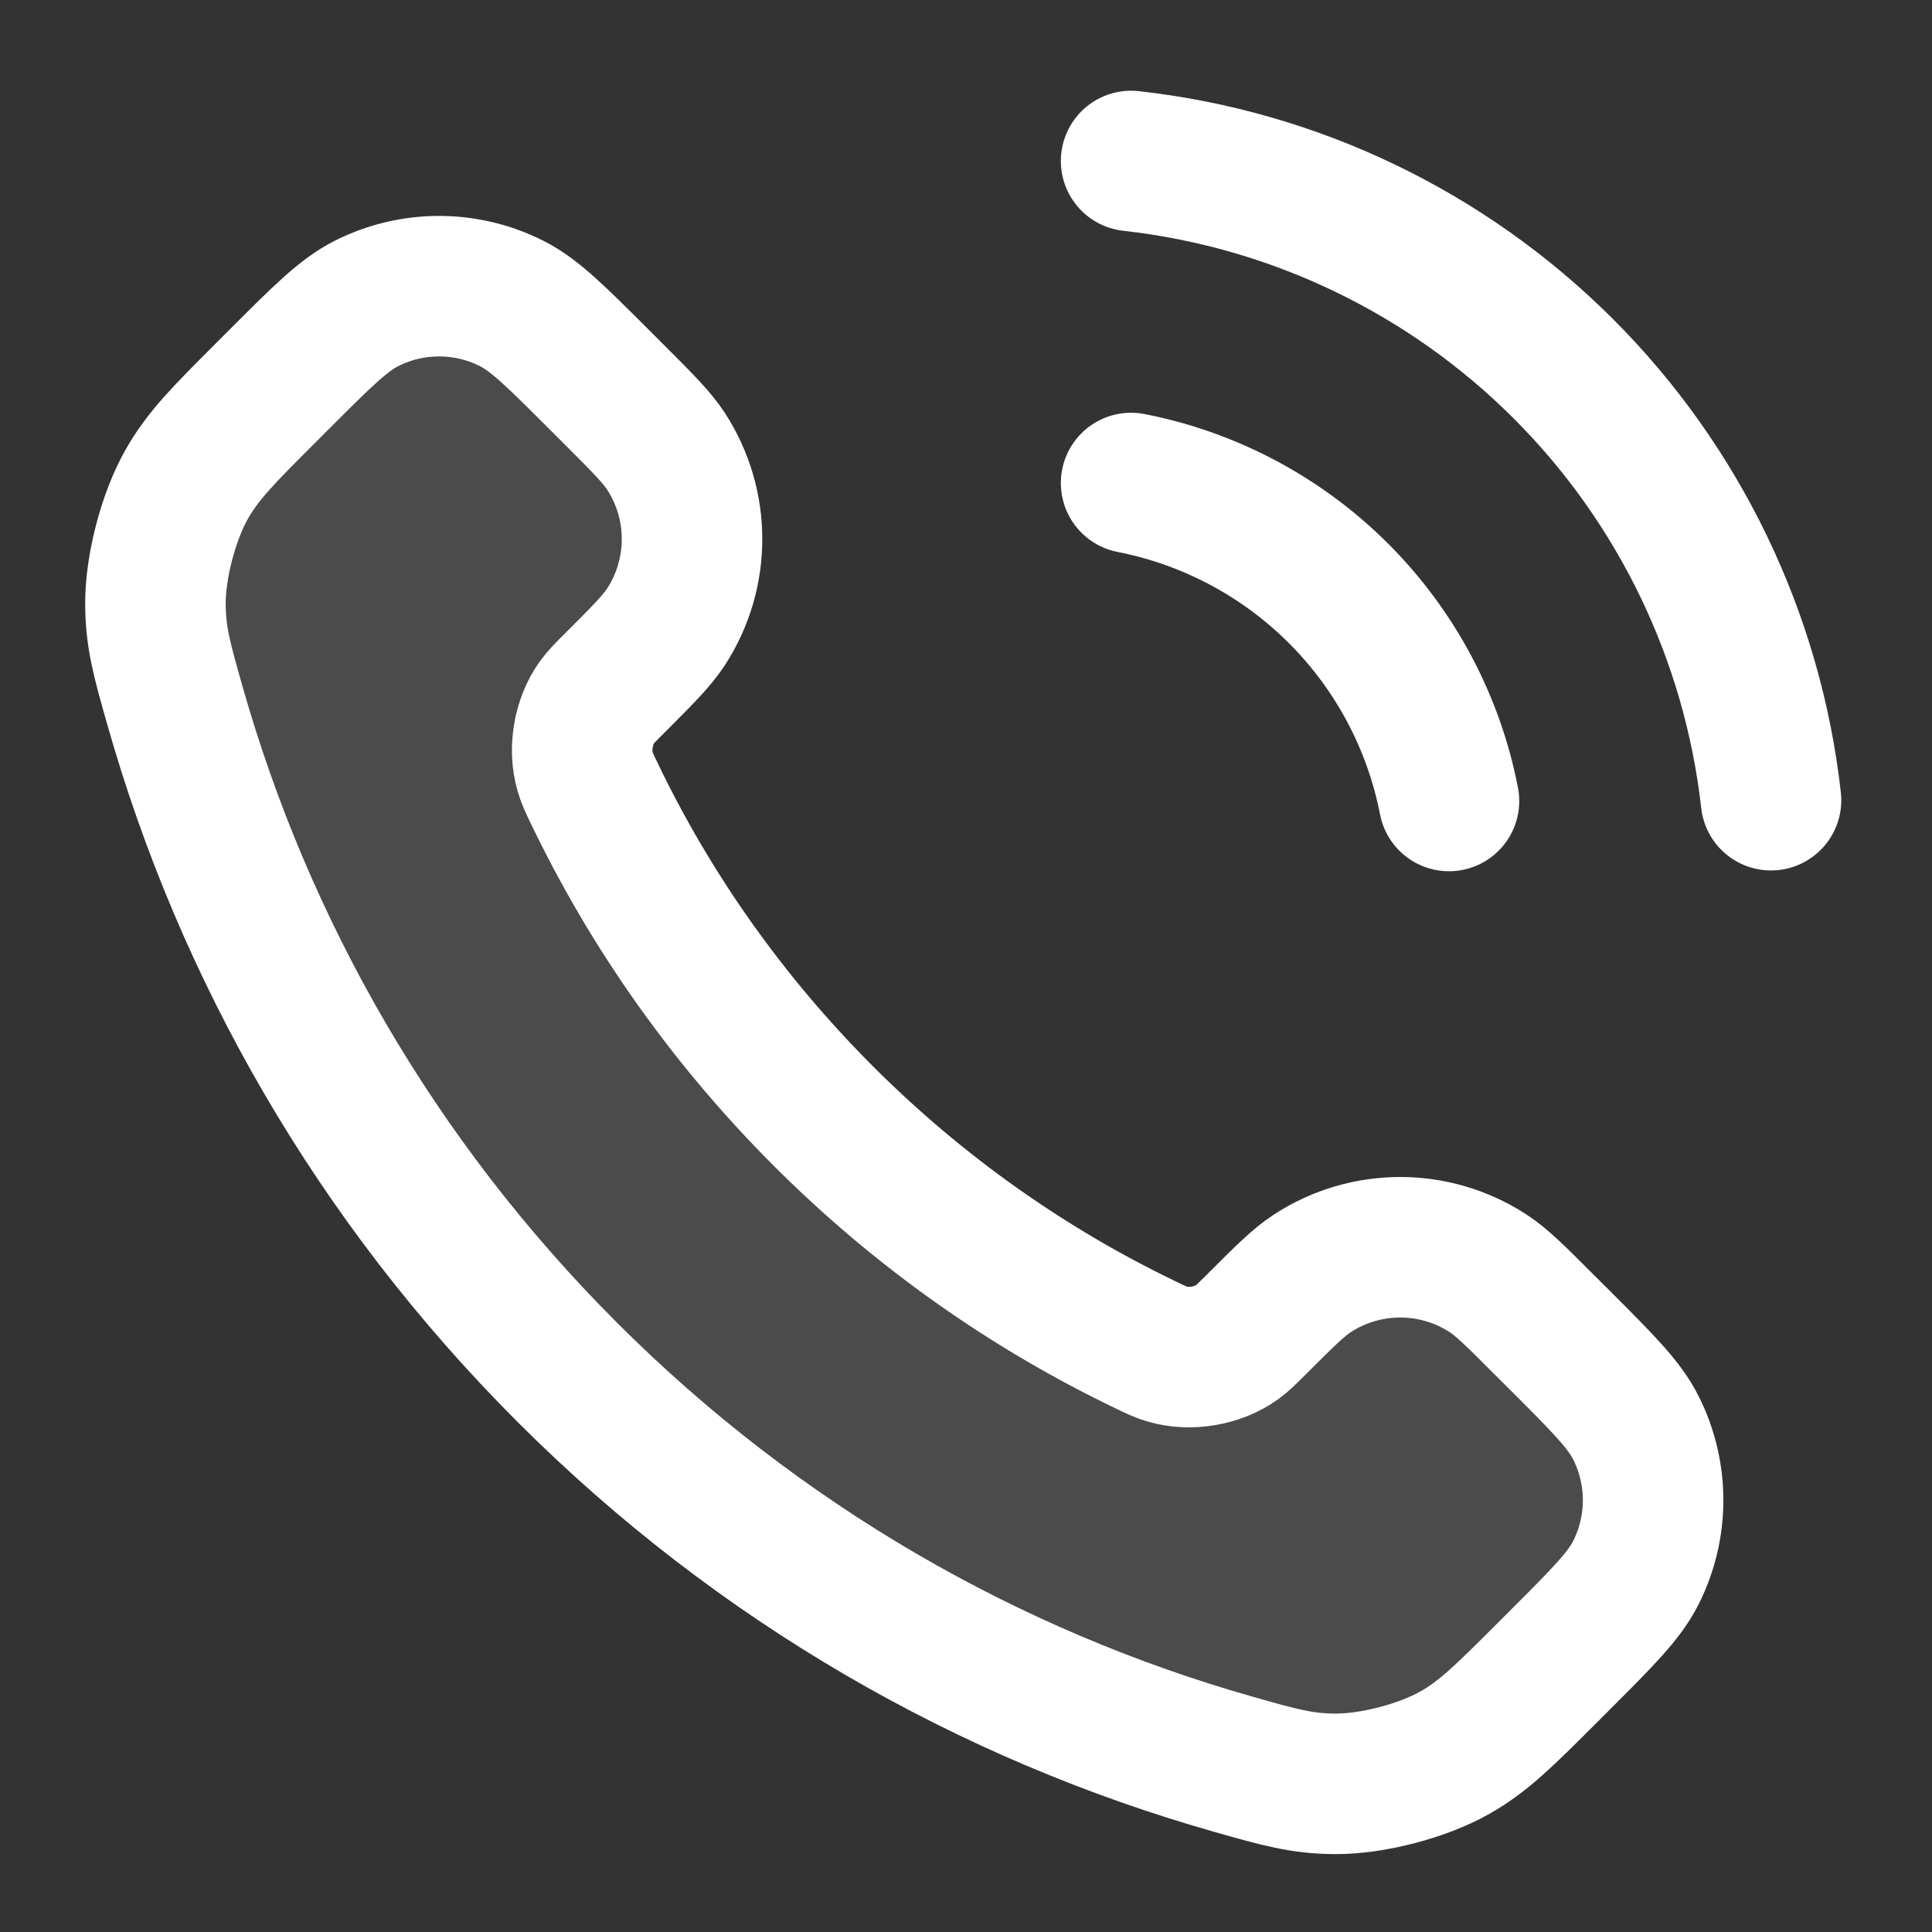 <?xml version="1.0" encoding="UTF-8"?> <svg xmlns="http://www.w3.org/2000/svg" width="22" height="22" viewBox="0 0 22 22" fill="none"><rect x="0" y="0" width="22" height="22" fill="#333333" stroke="none"/><path opacity="0.12" d="M6.766 9.032C7.404 10.361 8.274 11.606 9.375 12.708C10.476 13.809 11.722 14.679 13.051 15.317C13.165 15.372 13.222 15.399 13.294 15.42C13.552 15.495 13.867 15.441 14.085 15.286C14.146 15.242 14.198 15.189 14.303 15.085C14.624 14.764 14.784 14.604 14.945 14.499C15.553 14.104 16.336 14.104 16.944 14.499C17.105 14.604 17.265 14.764 17.585 15.085L17.764 15.263C18.251 15.75 18.495 15.994 18.627 16.256C18.89 16.776 18.89 17.39 18.627 17.91C18.495 18.172 18.251 18.416 17.764 18.903L17.62 19.047C17.134 19.533 16.891 19.776 16.561 19.961C16.195 20.167 15.626 20.315 15.206 20.313C14.828 20.312 14.569 20.239 14.052 20.092C11.271 19.303 8.647 17.814 6.458 15.625C4.269 13.436 2.78 10.812 1.991 8.031C1.844 7.514 1.771 7.255 1.77 6.877C1.768 6.457 1.916 5.888 2.122 5.522C2.307 5.191 2.55 4.949 3.036 4.463L3.18 4.319C3.667 3.832 3.911 3.588 4.172 3.456C4.693 3.193 5.307 3.193 5.827 3.456C6.089 3.588 6.332 3.832 6.82 4.319L6.998 4.497C7.319 4.818 7.479 4.978 7.584 5.139C7.979 5.747 7.979 6.53 7.584 7.138C7.479 7.299 7.319 7.459 6.998 7.78C6.894 7.885 6.841 7.937 6.797 7.998C6.641 8.216 6.588 8.531 6.663 8.788C6.684 8.861 6.711 8.918 6.766 9.032Z" fill="white"></path><path d="M12.88 5.5C13.775 5.675 14.598 6.113 15.243 6.758C15.888 7.403 16.326 8.226 16.5 9.121M12.88 1.833C14.74 2.04 16.474 2.873 17.799 4.196C19.123 5.518 19.958 7.252 20.167 9.112M9.375 12.708C8.274 11.606 7.404 10.361 6.766 9.032C6.711 8.918 6.684 8.861 6.663 8.788C6.588 8.531 6.641 8.216 6.797 7.998C6.841 7.937 6.893 7.885 6.998 7.78C7.319 7.459 7.479 7.299 7.584 7.138C7.979 6.53 7.979 5.747 7.584 5.139C7.479 4.978 7.319 4.818 6.998 4.497L6.82 4.319C6.332 3.832 6.089 3.588 5.827 3.456C5.307 3.193 4.693 3.193 4.172 3.456C3.911 3.588 3.667 3.832 3.18 4.319L3.036 4.463C2.55 4.949 2.307 5.191 2.122 5.522C1.916 5.888 1.768 6.457 1.77 6.877C1.771 7.255 1.844 7.514 1.991 8.031C2.78 10.812 4.269 13.436 6.458 15.625C8.647 17.814 11.271 19.303 14.052 20.092C14.569 20.239 14.828 20.312 15.206 20.313C15.626 20.315 16.195 20.167 16.561 19.961C16.891 19.776 17.134 19.533 17.62 19.047L17.764 18.903C18.251 18.416 18.495 18.172 18.627 17.91C18.89 17.39 18.89 16.776 18.627 16.256C18.495 15.994 18.251 15.75 17.764 15.263L17.585 15.085C17.265 14.764 17.105 14.604 16.944 14.499C16.336 14.104 15.553 14.104 14.945 14.499C14.784 14.604 14.624 14.764 14.303 15.085C14.198 15.189 14.146 15.242 14.085 15.286C13.867 15.441 13.552 15.495 13.294 15.42C13.222 15.399 13.165 15.372 13.051 15.317C11.722 14.679 10.476 13.809 9.375 12.708Z" stroke="white" stroke-width="1.6" stroke-linecap="round" stroke-linejoin="round"></path></svg> 